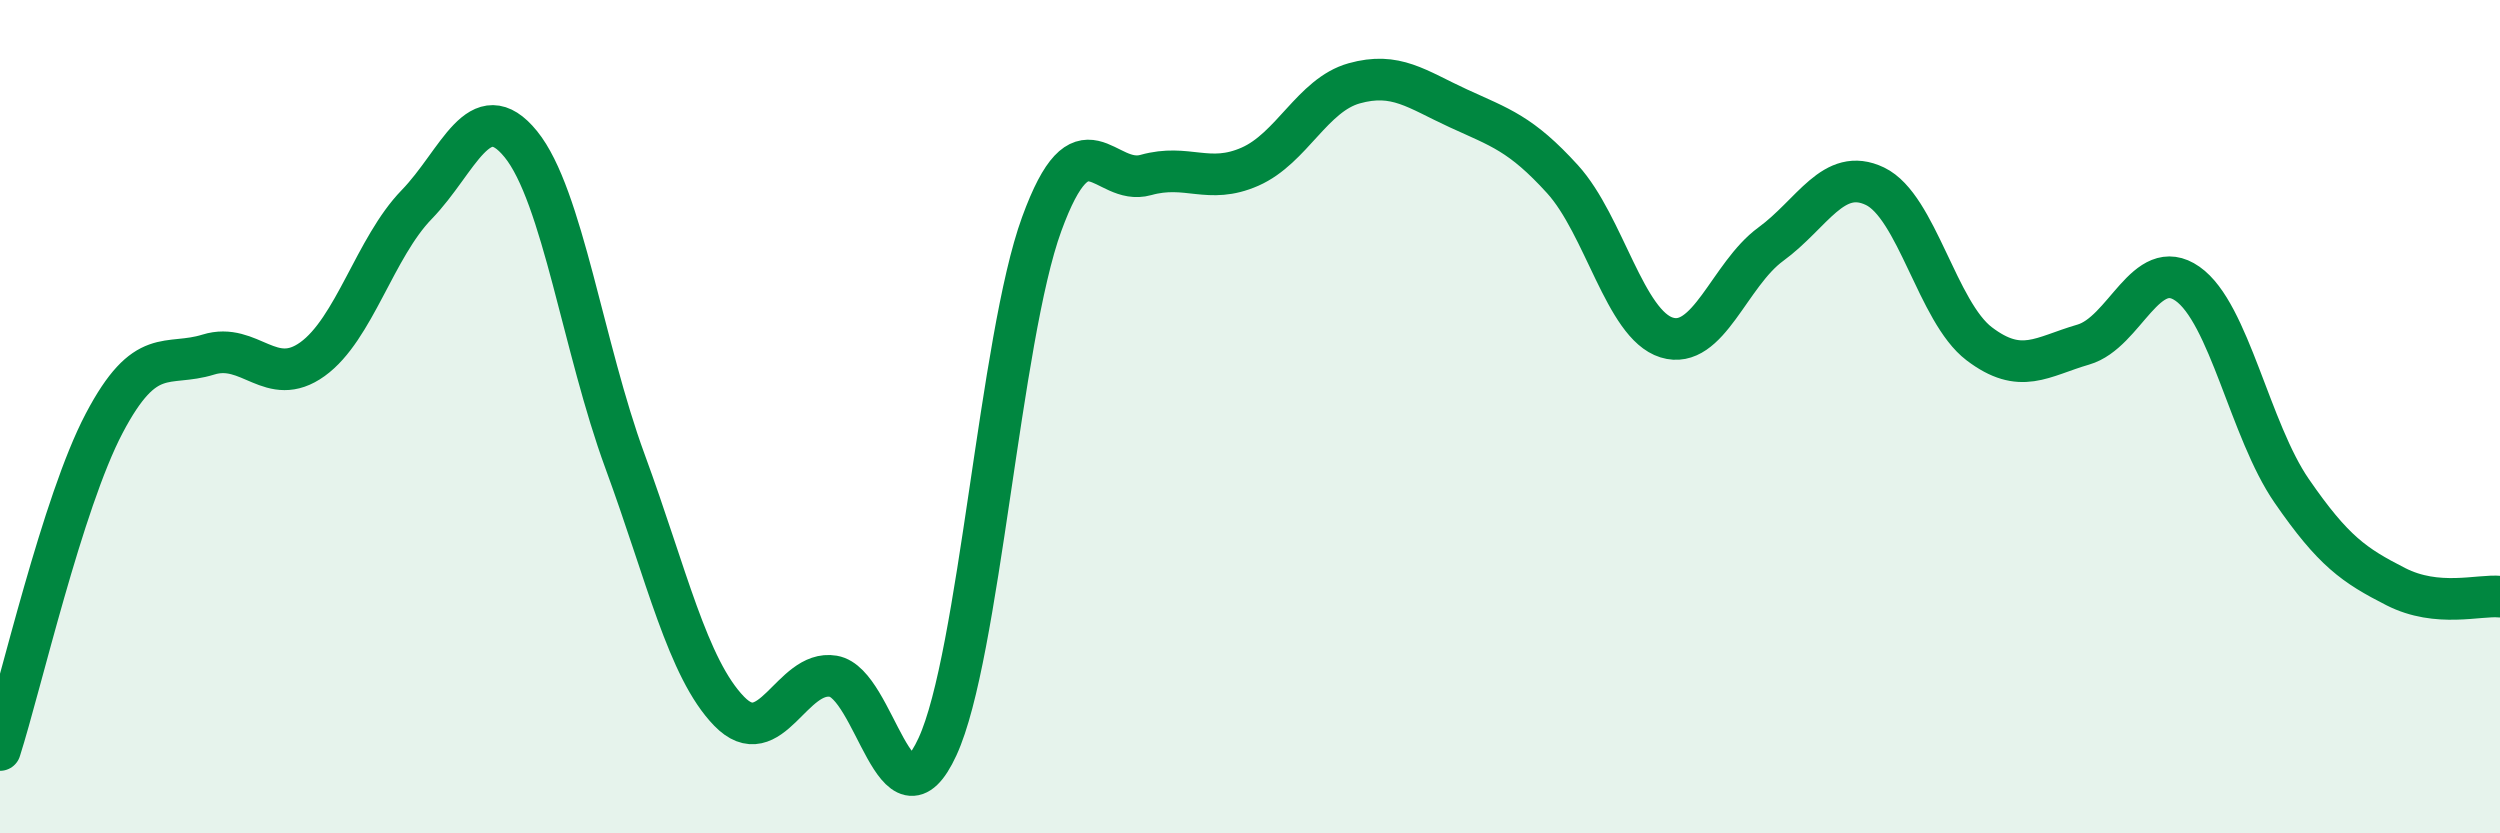 
    <svg width="60" height="20" viewBox="0 0 60 20" xmlns="http://www.w3.org/2000/svg">
      <path
        d="M 0,18 C 0.5,16.43 1.5,12.06 2.5,10.16 C 3.5,8.26 4,8.82 5,8.51 C 6,8.2 6.5,9.34 7.5,8.62 C 8.5,7.9 9,5.94 10,4.91 C 11,3.88 11.5,2.23 12.5,3.46 C 13.5,4.69 14,8.35 15,11.07 C 16,13.79 16.5,16.04 17.5,17.07 C 18.5,18.1 19,16.06 20,16.23 C 21,16.4 21.5,20.09 22.5,17.92 C 23.5,15.75 24,8.12 25,5.38 C 26,2.64 26.5,4.48 27.5,4.2 C 28.5,3.92 29,4.44 30,4 C 31,3.56 31.5,2.28 32.5,2 C 33.5,1.72 34,2.14 35,2.6 C 36,3.06 36.5,3.2 37.5,4.3 C 38.5,5.4 39,7.79 40,8.1 C 41,8.41 41.5,6.59 42.5,5.86 C 43.5,5.13 44,3.99 45,4.47 C 46,4.95 46.5,7.49 47.5,8.25 C 48.5,9.01 49,8.56 50,8.27 C 51,7.98 51.5,6.11 52.5,6.81 C 53.5,7.51 54,10.33 55,11.78 C 56,13.23 56.5,13.57 57.5,14.08 C 58.5,14.59 59.5,14.27 60,14.32L60 20L0 20Z"
        fill="#008740"
        opacity="0.1"
        stroke-linecap="round"
        stroke-linejoin="round"
      />
      <path
        d="M 0,18 C 0.5,16.43 1.5,12.06 2.5,10.16 C 3.5,8.26 4,8.82 5,8.51 C 6,8.2 6.5,9.34 7.5,8.62 C 8.5,7.9 9,5.94 10,4.91 C 11,3.88 11.5,2.23 12.5,3.46 C 13.5,4.69 14,8.35 15,11.07 C 16,13.79 16.5,16.04 17.5,17.07 C 18.5,18.1 19,16.06 20,16.23 C 21,16.4 21.5,20.09 22.5,17.92 C 23.5,15.75 24,8.12 25,5.38 C 26,2.64 26.5,4.48 27.5,4.2 C 28.5,3.92 29,4.44 30,4 C 31,3.56 31.5,2.28 32.5,2 C 33.5,1.72 34,2.14 35,2.6 C 36,3.06 36.5,3.2 37.5,4.3 C 38.5,5.4 39,7.79 40,8.1 C 41,8.41 41.5,6.59 42.5,5.86 C 43.5,5.13 44,3.99 45,4.47 C 46,4.95 46.5,7.49 47.5,8.25 C 48.5,9.01 49,8.56 50,8.27 C 51,7.98 51.5,6.11 52.5,6.81 C 53.5,7.51 54,10.33 55,11.78 C 56,13.23 56.5,13.57 57.5,14.08 C 58.5,14.59 59.5,14.27 60,14.32"
        stroke="#008740"
        stroke-width="1"
        fill="none"
        stroke-linecap="round"
        stroke-linejoin="round"
      />
    </svg>
  